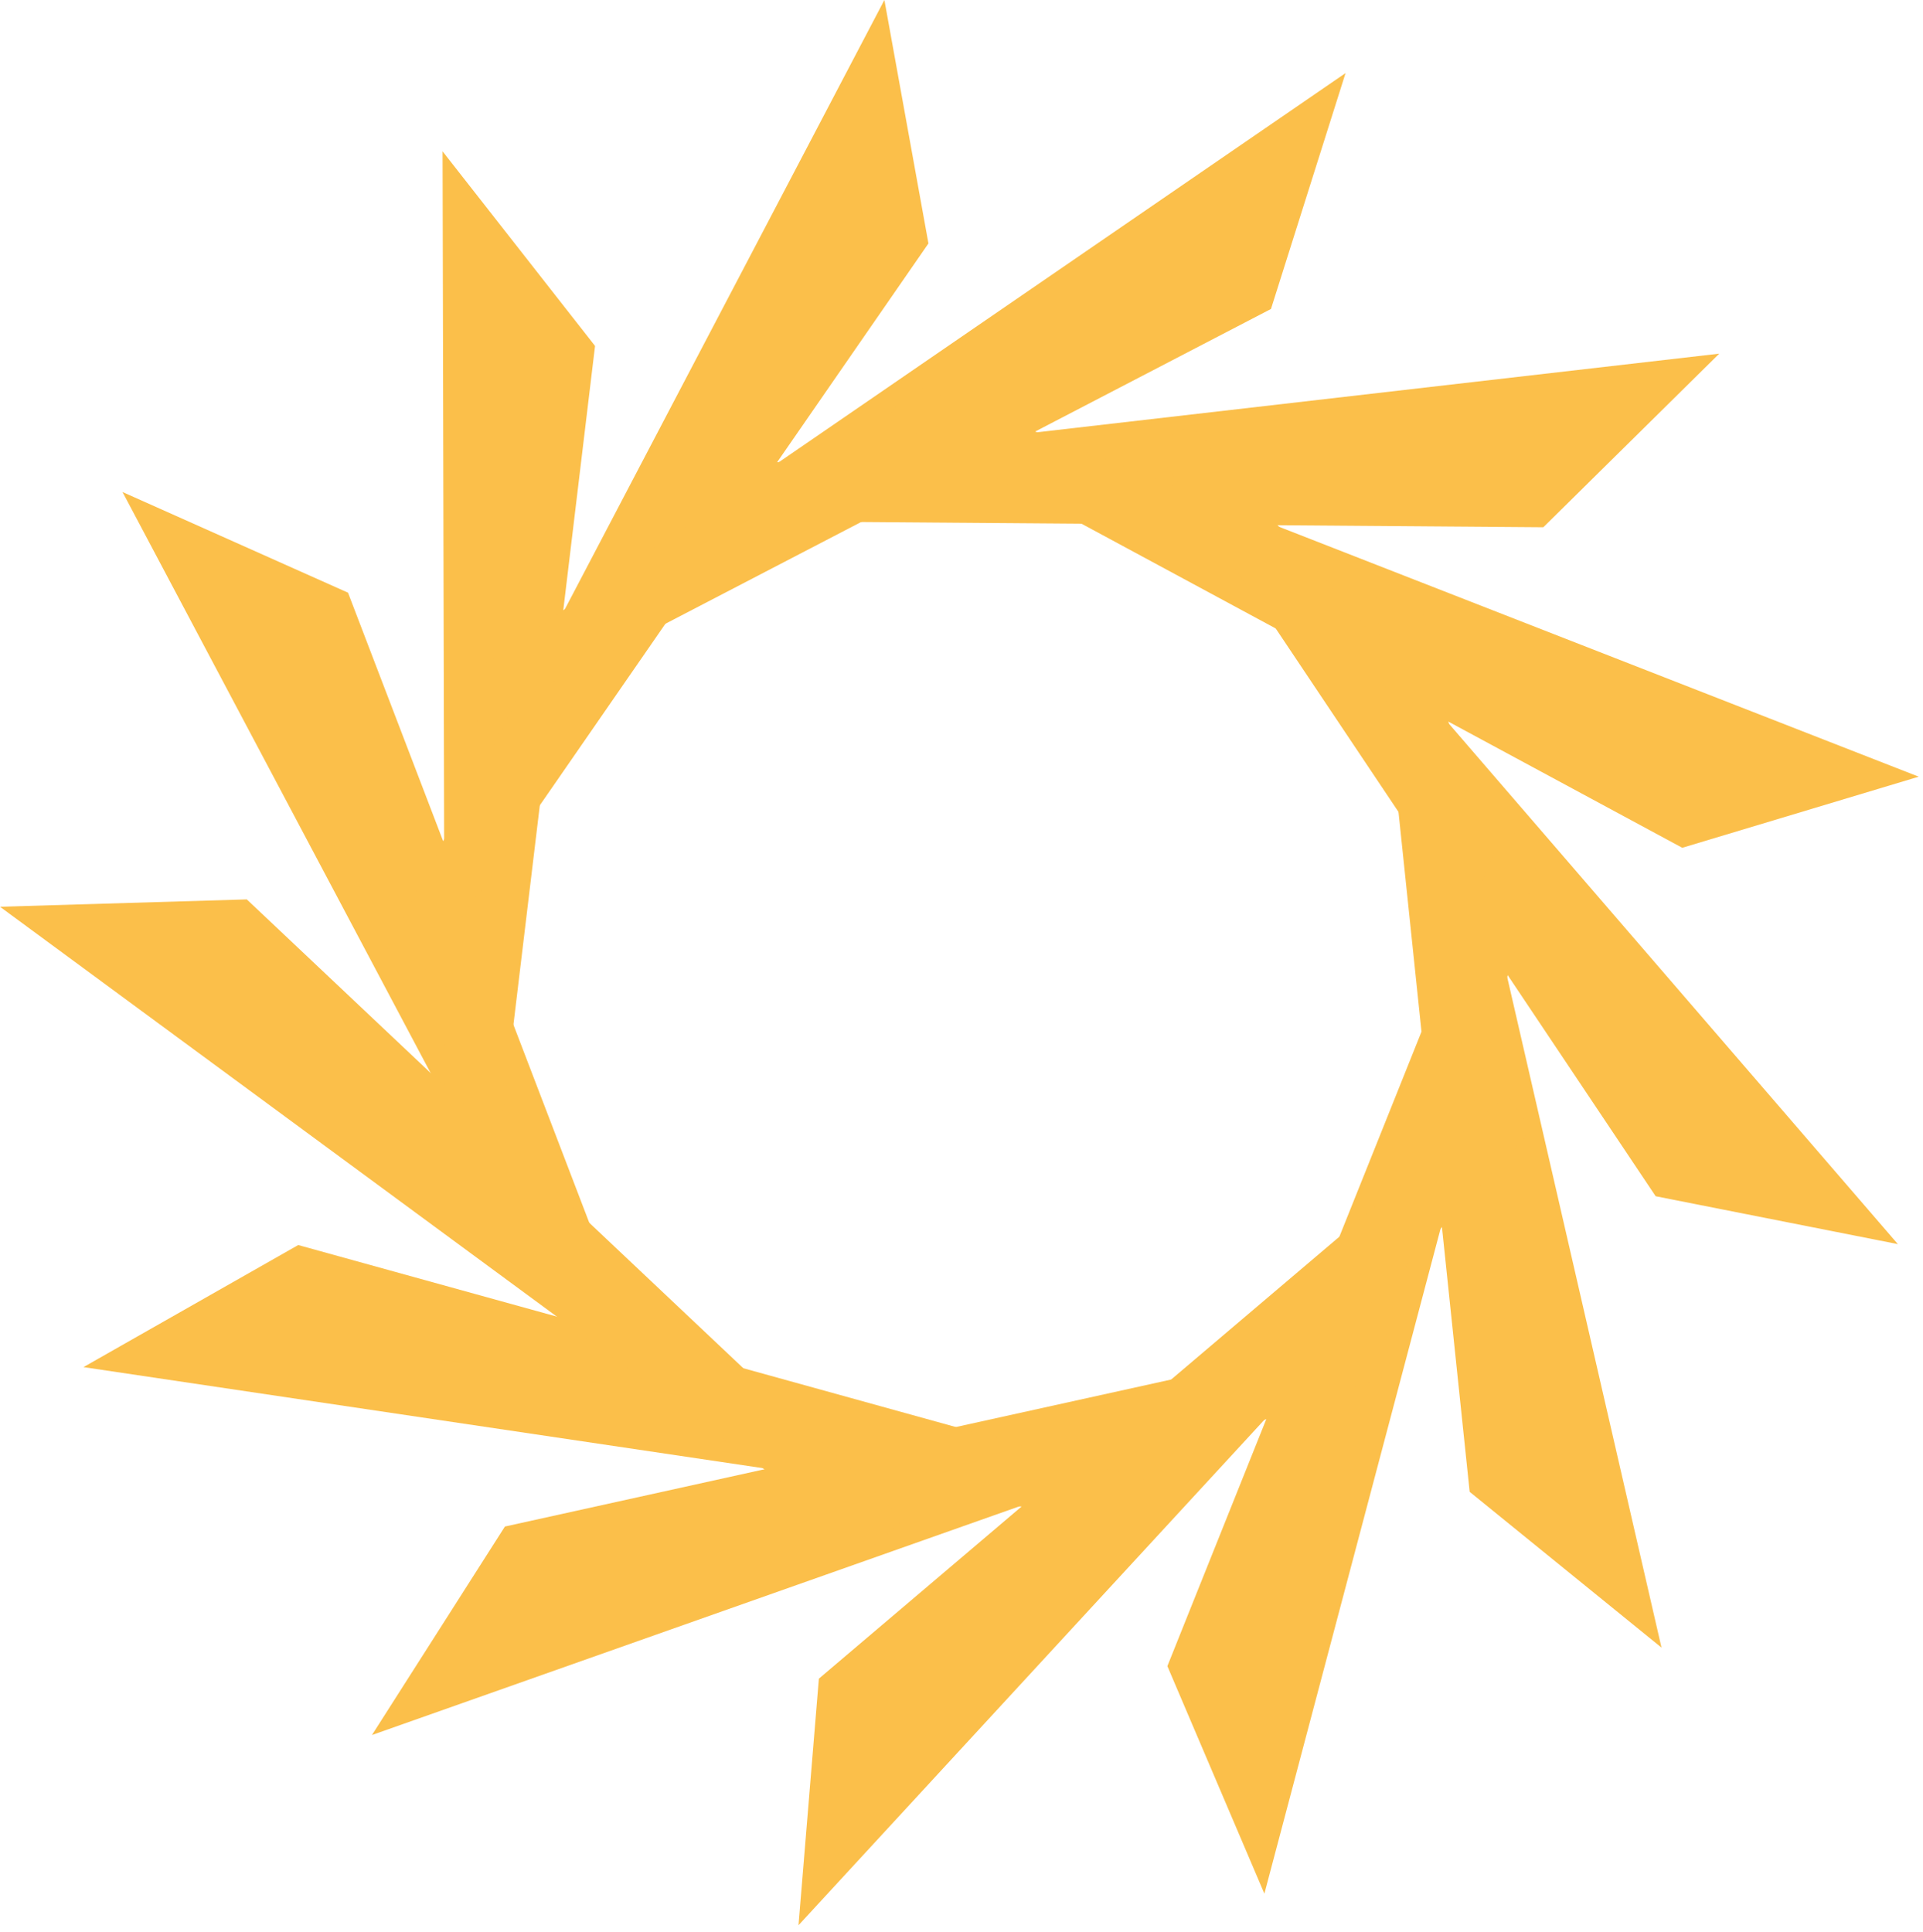 <svg xmlns="http://www.w3.org/2000/svg" width="207" height="208" viewBox="0 0 207 208" fill="none"><path d="M67.769 155.904L13.185 52.967L37.463 63.807L72.246 154.665" fill="#FBBF4A"></path><path d="M47.906 132.862L47.639 16.289L64.053 37.244L52.439 133.863" fill="#FBBF4A"></path><path d="M41.084 103.184L95.2 0L99.941 26.209L44.627 106.194" fill="#FBBF4A"></path><path d="M48.891 73.756L144.842 7.868L136.813 33.263L50.62 78.073" fill="#FBBF4A"></path><path d="M69.516 51.392L185.068 38.074L166.13 56.764L69.027 56.019" fill="#FBBF4A"></path><path d="M98.173 41.276L206.541 83.616L181.087 91.271L95.586 45.142" fill="#FBBF4A"></path><path d="M128.227 45.755L204.297 133.939L178.223 128.784L124.141 47.96" fill="#FBBF4A"></path><path d="M152.713 63.79L178.852 177.378L158.202 160.608L148.07 63.824" fill="#FBBF4A"></path><path d="M165.951 91.199L136.104 203.868L125.662 179.37L161.83 89.057" fill="#FBBF4A"></path><path d="M164.876 121.631L85.955 207.266L88.147 180.72L162.229 117.808" fill="#FBBF4A"></path><path d="M149.737 148.036L40.039 186.787L54.351 164.342L149.18 143.417" fill="#FBBF4A"></path><path d="M124.039 164.291L8.984 147.18L32.102 134.037L125.7 159.944" fill="#FBBF4A"></path><path d="M93.742 166.624L0 97.619L26.567 96.827L97.238 163.563" fill="#FBBF4A"></path></svg>